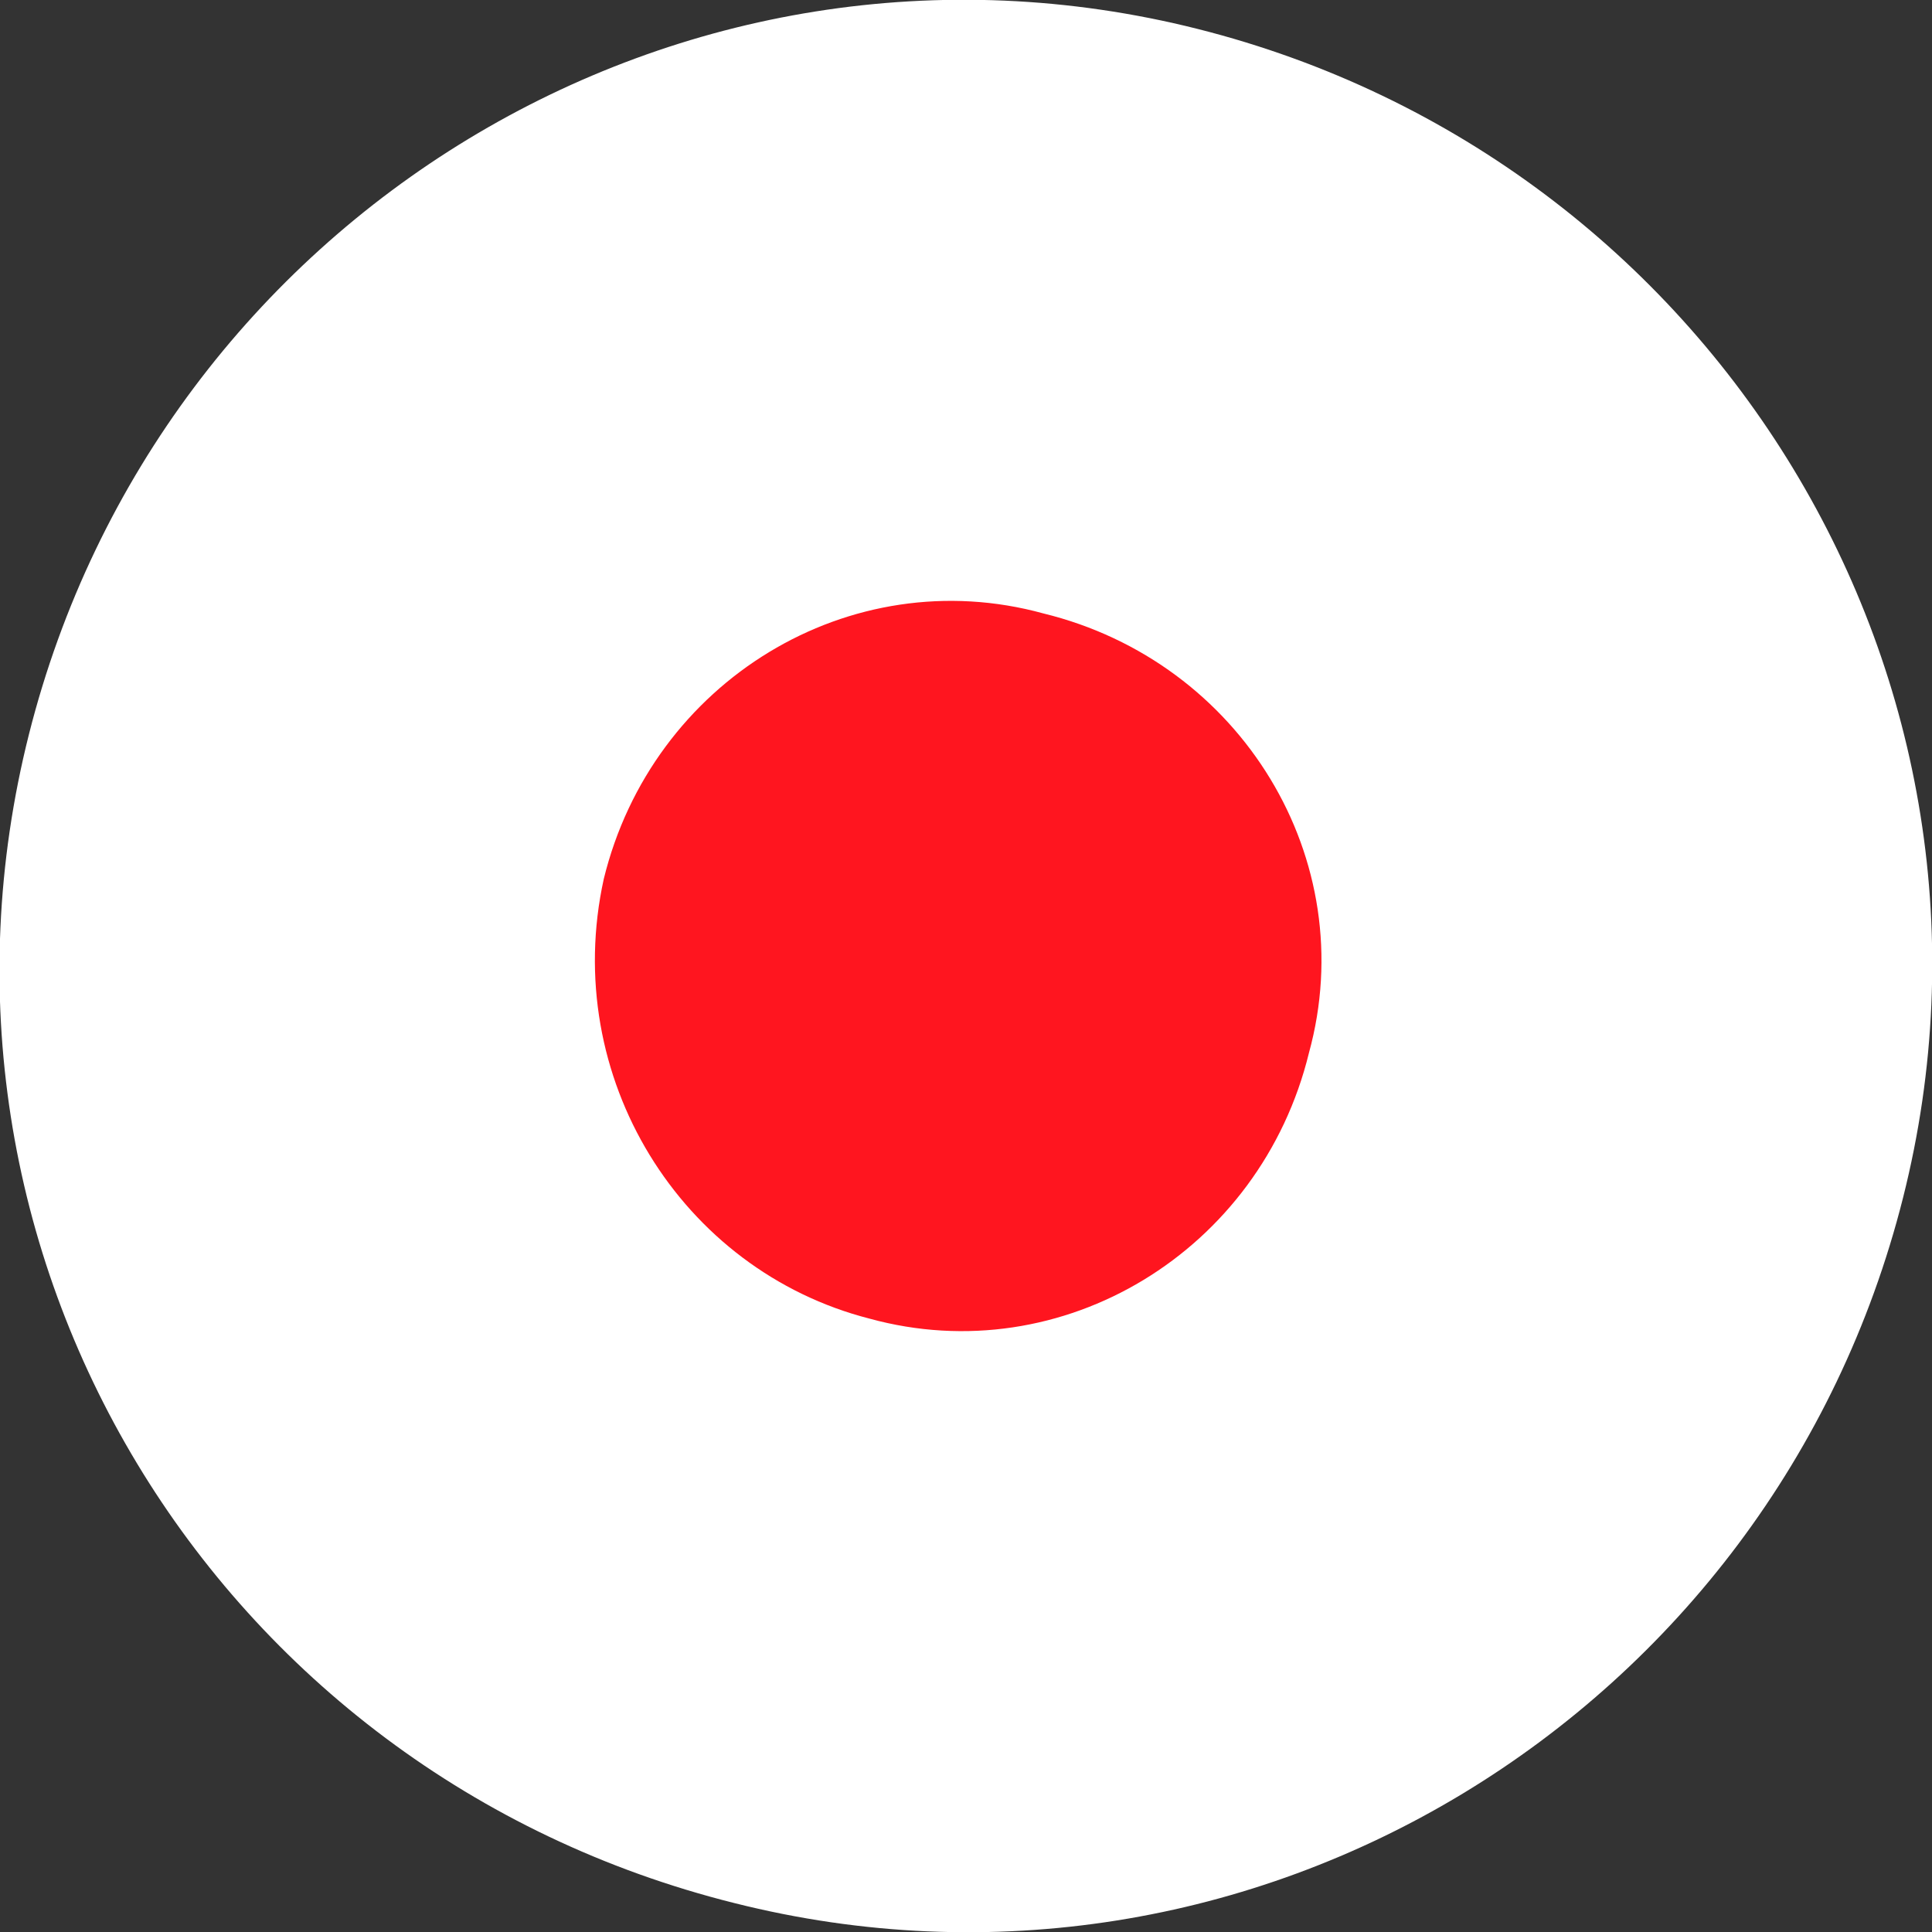 <?xml version="1.0" encoding="utf-8"?>
<!-- Generator: Adobe Illustrator 25.0.0, SVG Export Plug-In . SVG Version: 6.00 Build 0)  -->
<svg version="1.1" id="Layer_1" xmlns="http://www.w3.org/2000/svg" xmlns:xlink="http://www.w3.org/1999/xlink" x="0px" y="0px"
	 viewBox="0 0 40 40" style="enable-background:new 0 0 40 40;" xml:space="preserve">
<rect x="0" y="0" width="40" height="40" fill="#333333" stroke="none"/>
<style type="text/css">
	.st0{display:none;}
	.st1{fill:#FFFFFF;}
	.st2{fill:#FF151F;}
</style>
<g id="_x31_200" class="st0">
</g>
<g>
	<path class="st1" d="M0.6,15.2C3.3,4.5,14.1-2.1,24.8,0.6s17.3,13.5,14.6,24.2c-2.7,10.7-13.5,17.3-24.2,14.6
		C4.4,36.7-2.1,25.9,0.6,15.2"/>
</g>
<g>
	<path class="st2" d="M12.5,18.2c1-4.1,5.1-6.6,9.1-5.5c4.1,1,6.6,5.1,5.5,9.1c-1,4.1-5.1,6.6-9.1,5.5
		C14.1,26.3,11.6,22.3,12.5,18.2"/>
</g>
</svg>
